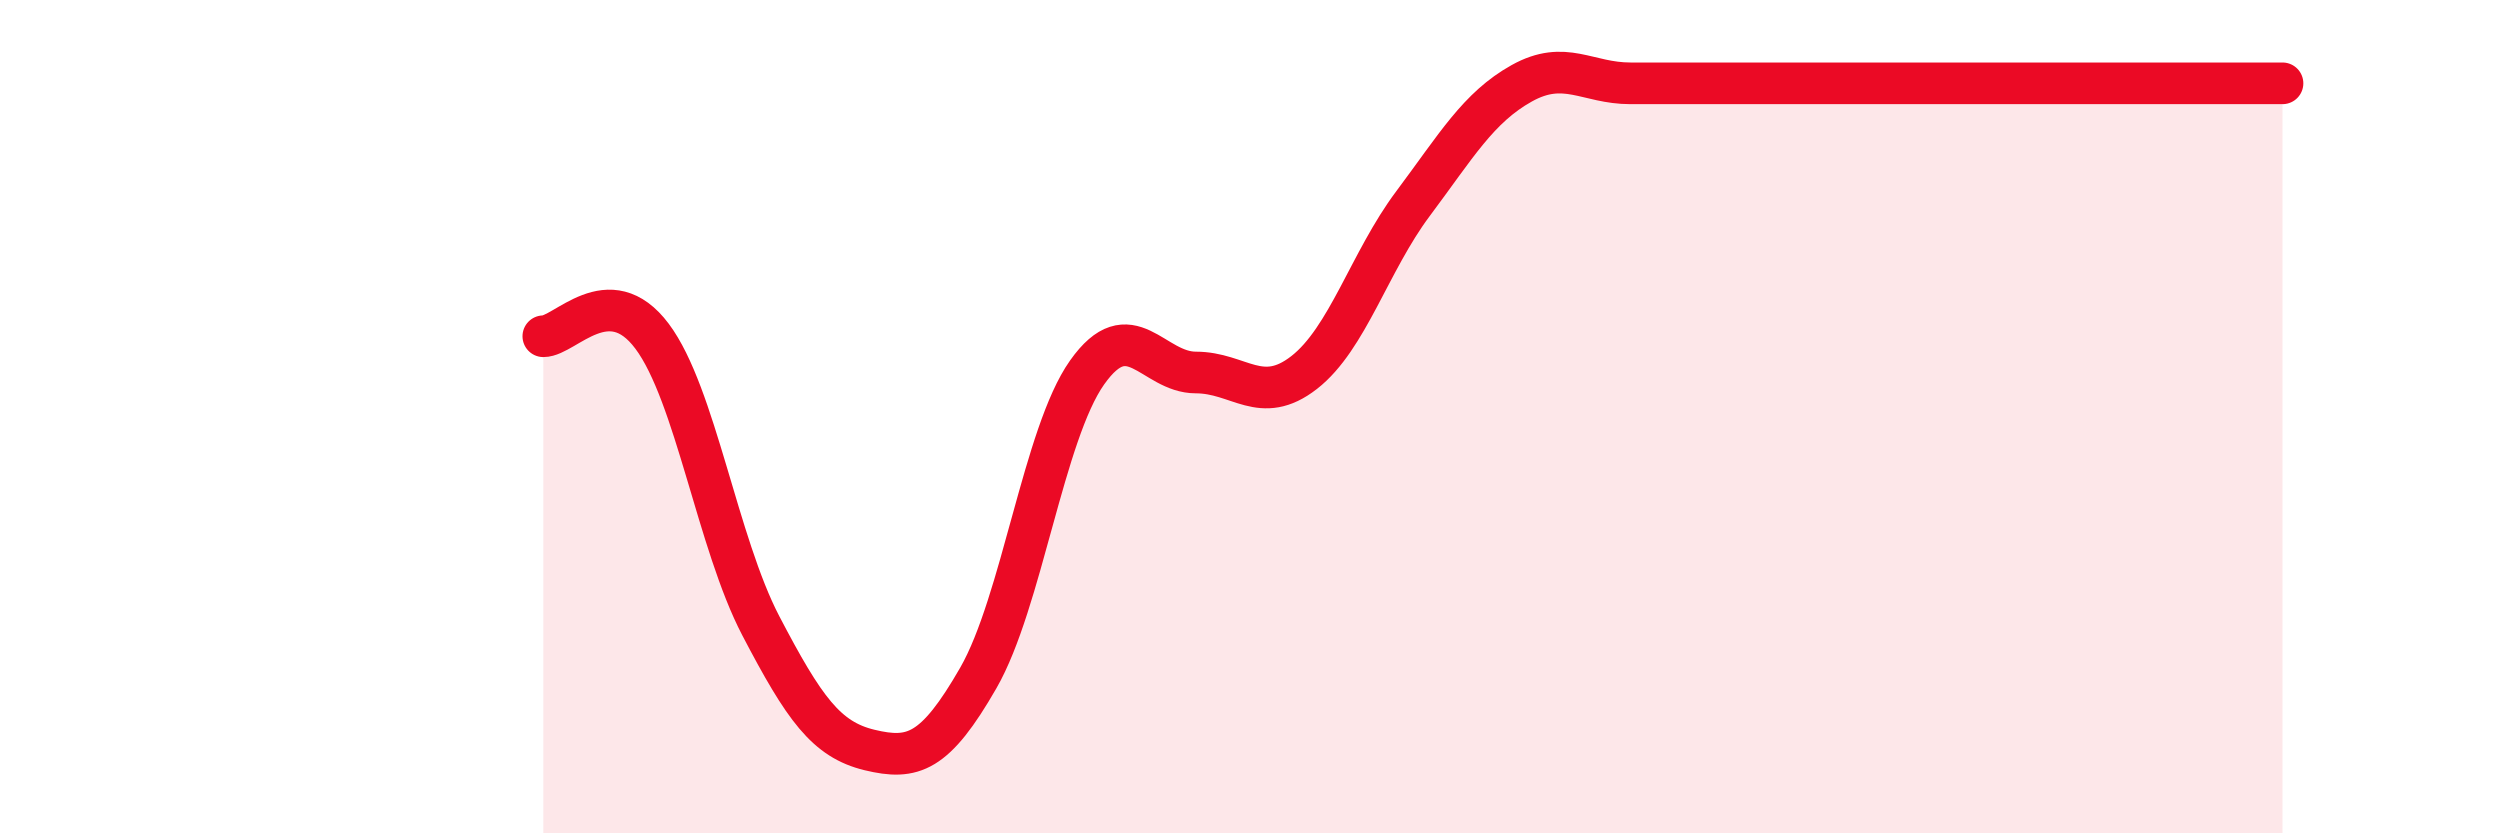 
    <svg width="60" height="20" viewBox="0 0 60 20" xmlns="http://www.w3.org/2000/svg">
      <path
        d="M 13.04,8.07 C 13.56,8.07 14.61,6.68 15.65,8.07 C 16.69,9.46 17.22,13.03 18.26,15.02 C 19.3,17.01 19.83,17.75 20.87,18 C 21.91,18.25 22.44,18.08 23.48,16.27 C 24.52,14.46 25.05,10.41 26.09,8.94 C 27.13,7.47 27.66,8.94 28.7,8.94 C 29.74,8.94 30.26,9.75 31.3,8.94 C 32.34,8.13 32.87,6.28 33.91,4.89 C 34.95,3.5 35.48,2.58 36.52,2 C 37.56,1.42 38.09,2 39.13,2 C 40.17,2 40.7,2 41.74,2 C 42.78,2 43.31,2 44.35,2 C 45.39,2 45.92,2 46.96,2 C 48,2 48.53,2 49.57,2 C 50.61,2 51.13,2 52.17,2 C 53.21,2 54.26,2 54.78,2L54.78 20L13.04 20Z"
        fill="#EB0A25"
        opacity="0.1"
        stroke-linecap="round"
        stroke-linejoin="round"
      />
      <path
        d="M 13.04,8.07 C 13.56,8.07 14.61,6.68 15.65,8.07 C 16.69,9.46 17.22,13.03 18.26,15.02 C 19.3,17.01 19.83,17.75 20.87,18 C 21.91,18.25 22.44,18.08 23.48,16.27 C 24.52,14.46 25.05,10.41 26.09,8.94 C 27.13,7.47 27.66,8.94 28.7,8.94 C 29.74,8.94 30.26,9.75 31.3,8.94 C 32.34,8.13 32.87,6.28 33.91,4.89 C 34.95,3.5 35.48,2.58 36.52,2 C 37.56,1.42 38.09,2 39.13,2 C 40.17,2 40.7,2 41.74,2 C 42.78,2 43.31,2 44.35,2 C 45.39,2 45.92,2 46.96,2 C 48,2 48.53,2 49.57,2 C 50.61,2 51.13,2 52.17,2 C 53.21,2 54.26,2 54.78,2"
        stroke="#EB0A25"
        stroke-width="1"
        fill="none"
        stroke-linecap="round"
        stroke-linejoin="round"
      />
    </svg>
  